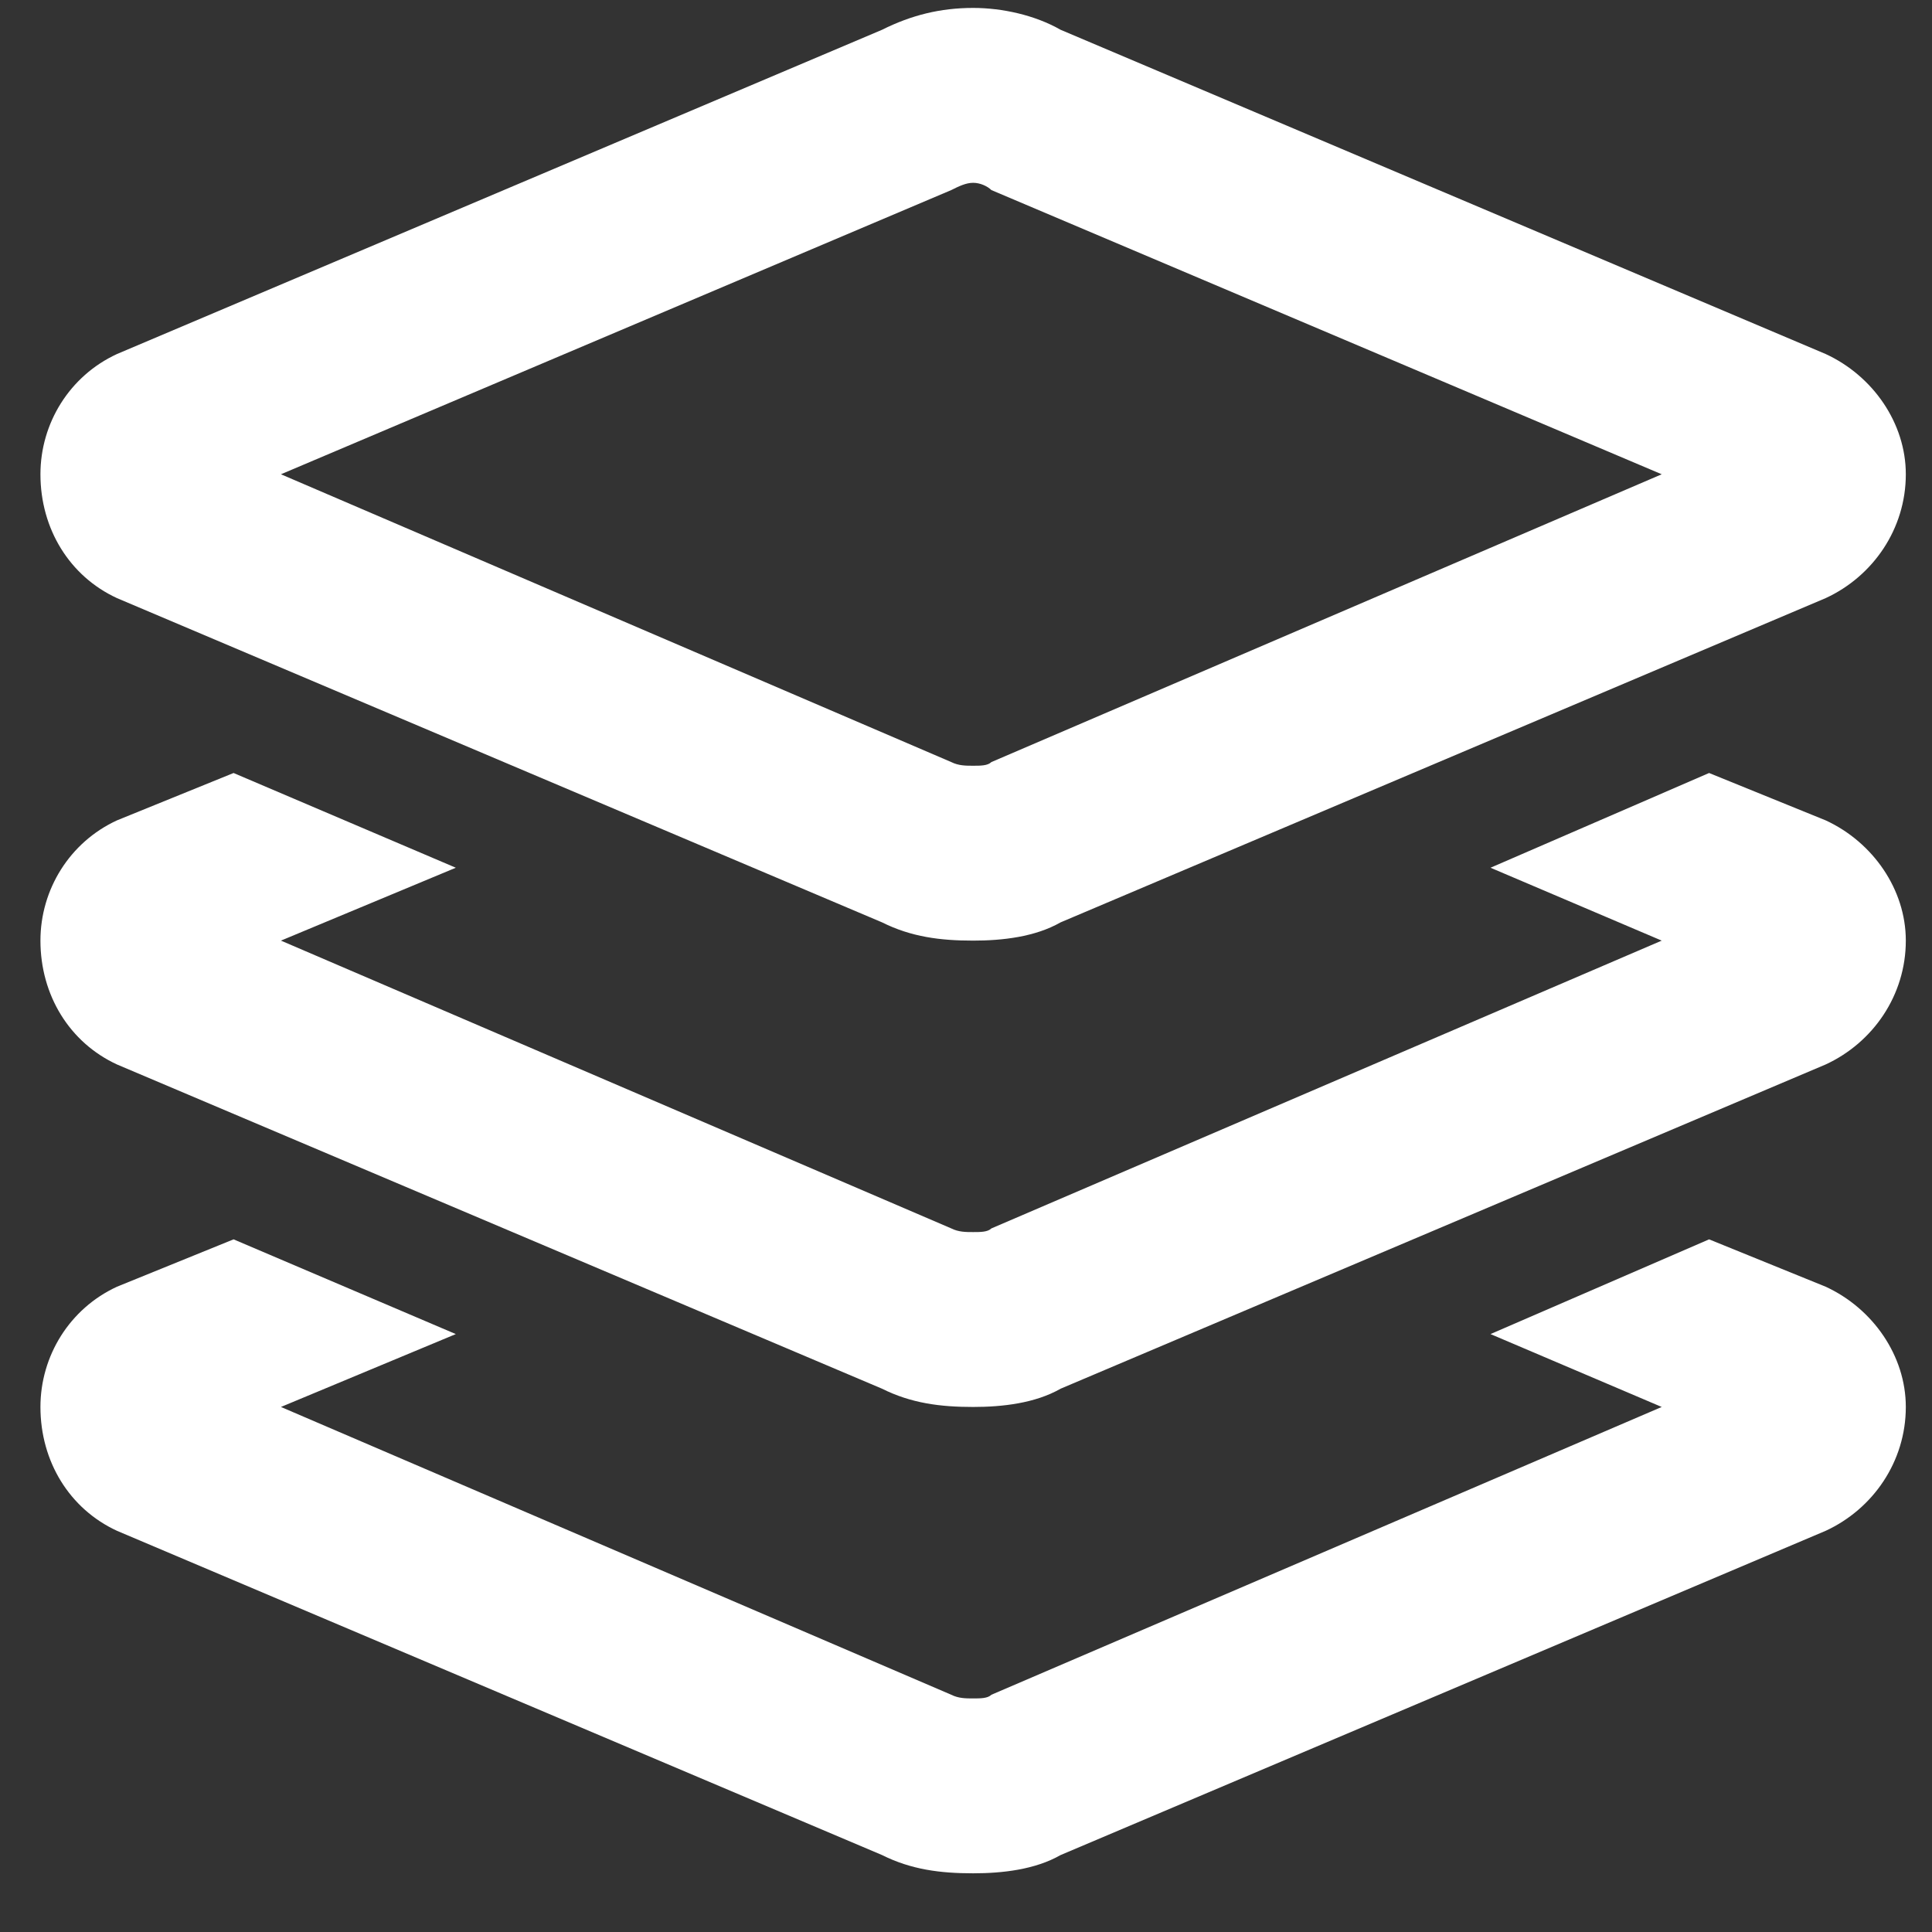 <svg width="29" height="29" viewBox="0 0 29 29" fill="none" xmlns="http://www.w3.org/2000/svg">
<rect x="0" y="0" width="29" height="29" fill="#333333" stroke="none"/>
<path d="M14.607 0.119C15.045 0.119 15.537 0.228 15.92 0.447L27.404 5.314C28.115 5.642 28.607 6.353 28.607 7.119C28.607 7.939 28.115 8.65 27.404 8.978L15.92 13.845C15.537 14.064 15.045 14.119 14.607 14.119C14.115 14.119 13.678 14.064 13.24 13.845L1.756 8.978C1.045 8.65 0.607 7.939 0.607 7.119C0.607 6.353 1.045 5.642 1.756 5.314L13.24 0.447C13.678 0.228 14.115 0.119 14.607 0.119ZM14.279 2.853L4.217 7.119L14.279 11.439C14.389 11.494 14.498 11.494 14.607 11.494C14.717 11.494 14.826 11.494 14.881 11.439L24.943 7.119L14.881 2.853C14.826 2.798 14.717 2.744 14.607 2.744C14.498 2.744 14.389 2.798 14.279 2.853ZM1.756 12.314L3.506 11.603L6.842 13.025L4.217 14.119L14.279 18.439C14.389 18.494 14.498 18.494 14.607 18.494C14.717 18.494 14.826 18.494 14.881 18.439L24.943 14.119L22.373 13.025L25.654 11.603L27.404 12.314C28.115 12.642 28.607 13.353 28.607 14.119C28.607 14.939 28.115 15.65 27.404 15.978L15.92 20.845C15.537 21.064 15.045 21.119 14.607 21.119C14.115 21.119 13.678 21.064 13.24 20.845L1.756 15.978C1.045 15.65 0.607 14.939 0.607 14.119C0.607 13.353 1.045 12.642 1.756 12.314ZM1.756 19.314L3.506 18.603L6.842 20.025L4.217 21.119L14.279 25.439C14.389 25.494 14.498 25.494 14.607 25.494C14.717 25.494 14.826 25.494 14.881 25.439L24.943 21.119L22.373 20.025L25.654 18.603L27.404 19.314C28.115 19.642 28.607 20.353 28.607 21.119C28.607 21.939 28.115 22.65 27.404 22.978L15.92 27.845C15.537 28.064 15.045 28.119 14.607 28.119C14.115 28.119 13.678 28.064 13.24 27.845L1.756 22.978C1.045 22.65 0.607 21.939 0.607 21.119C0.607 20.353 1.045 19.642 1.756 19.314Z" fill="white"/>
</svg>
